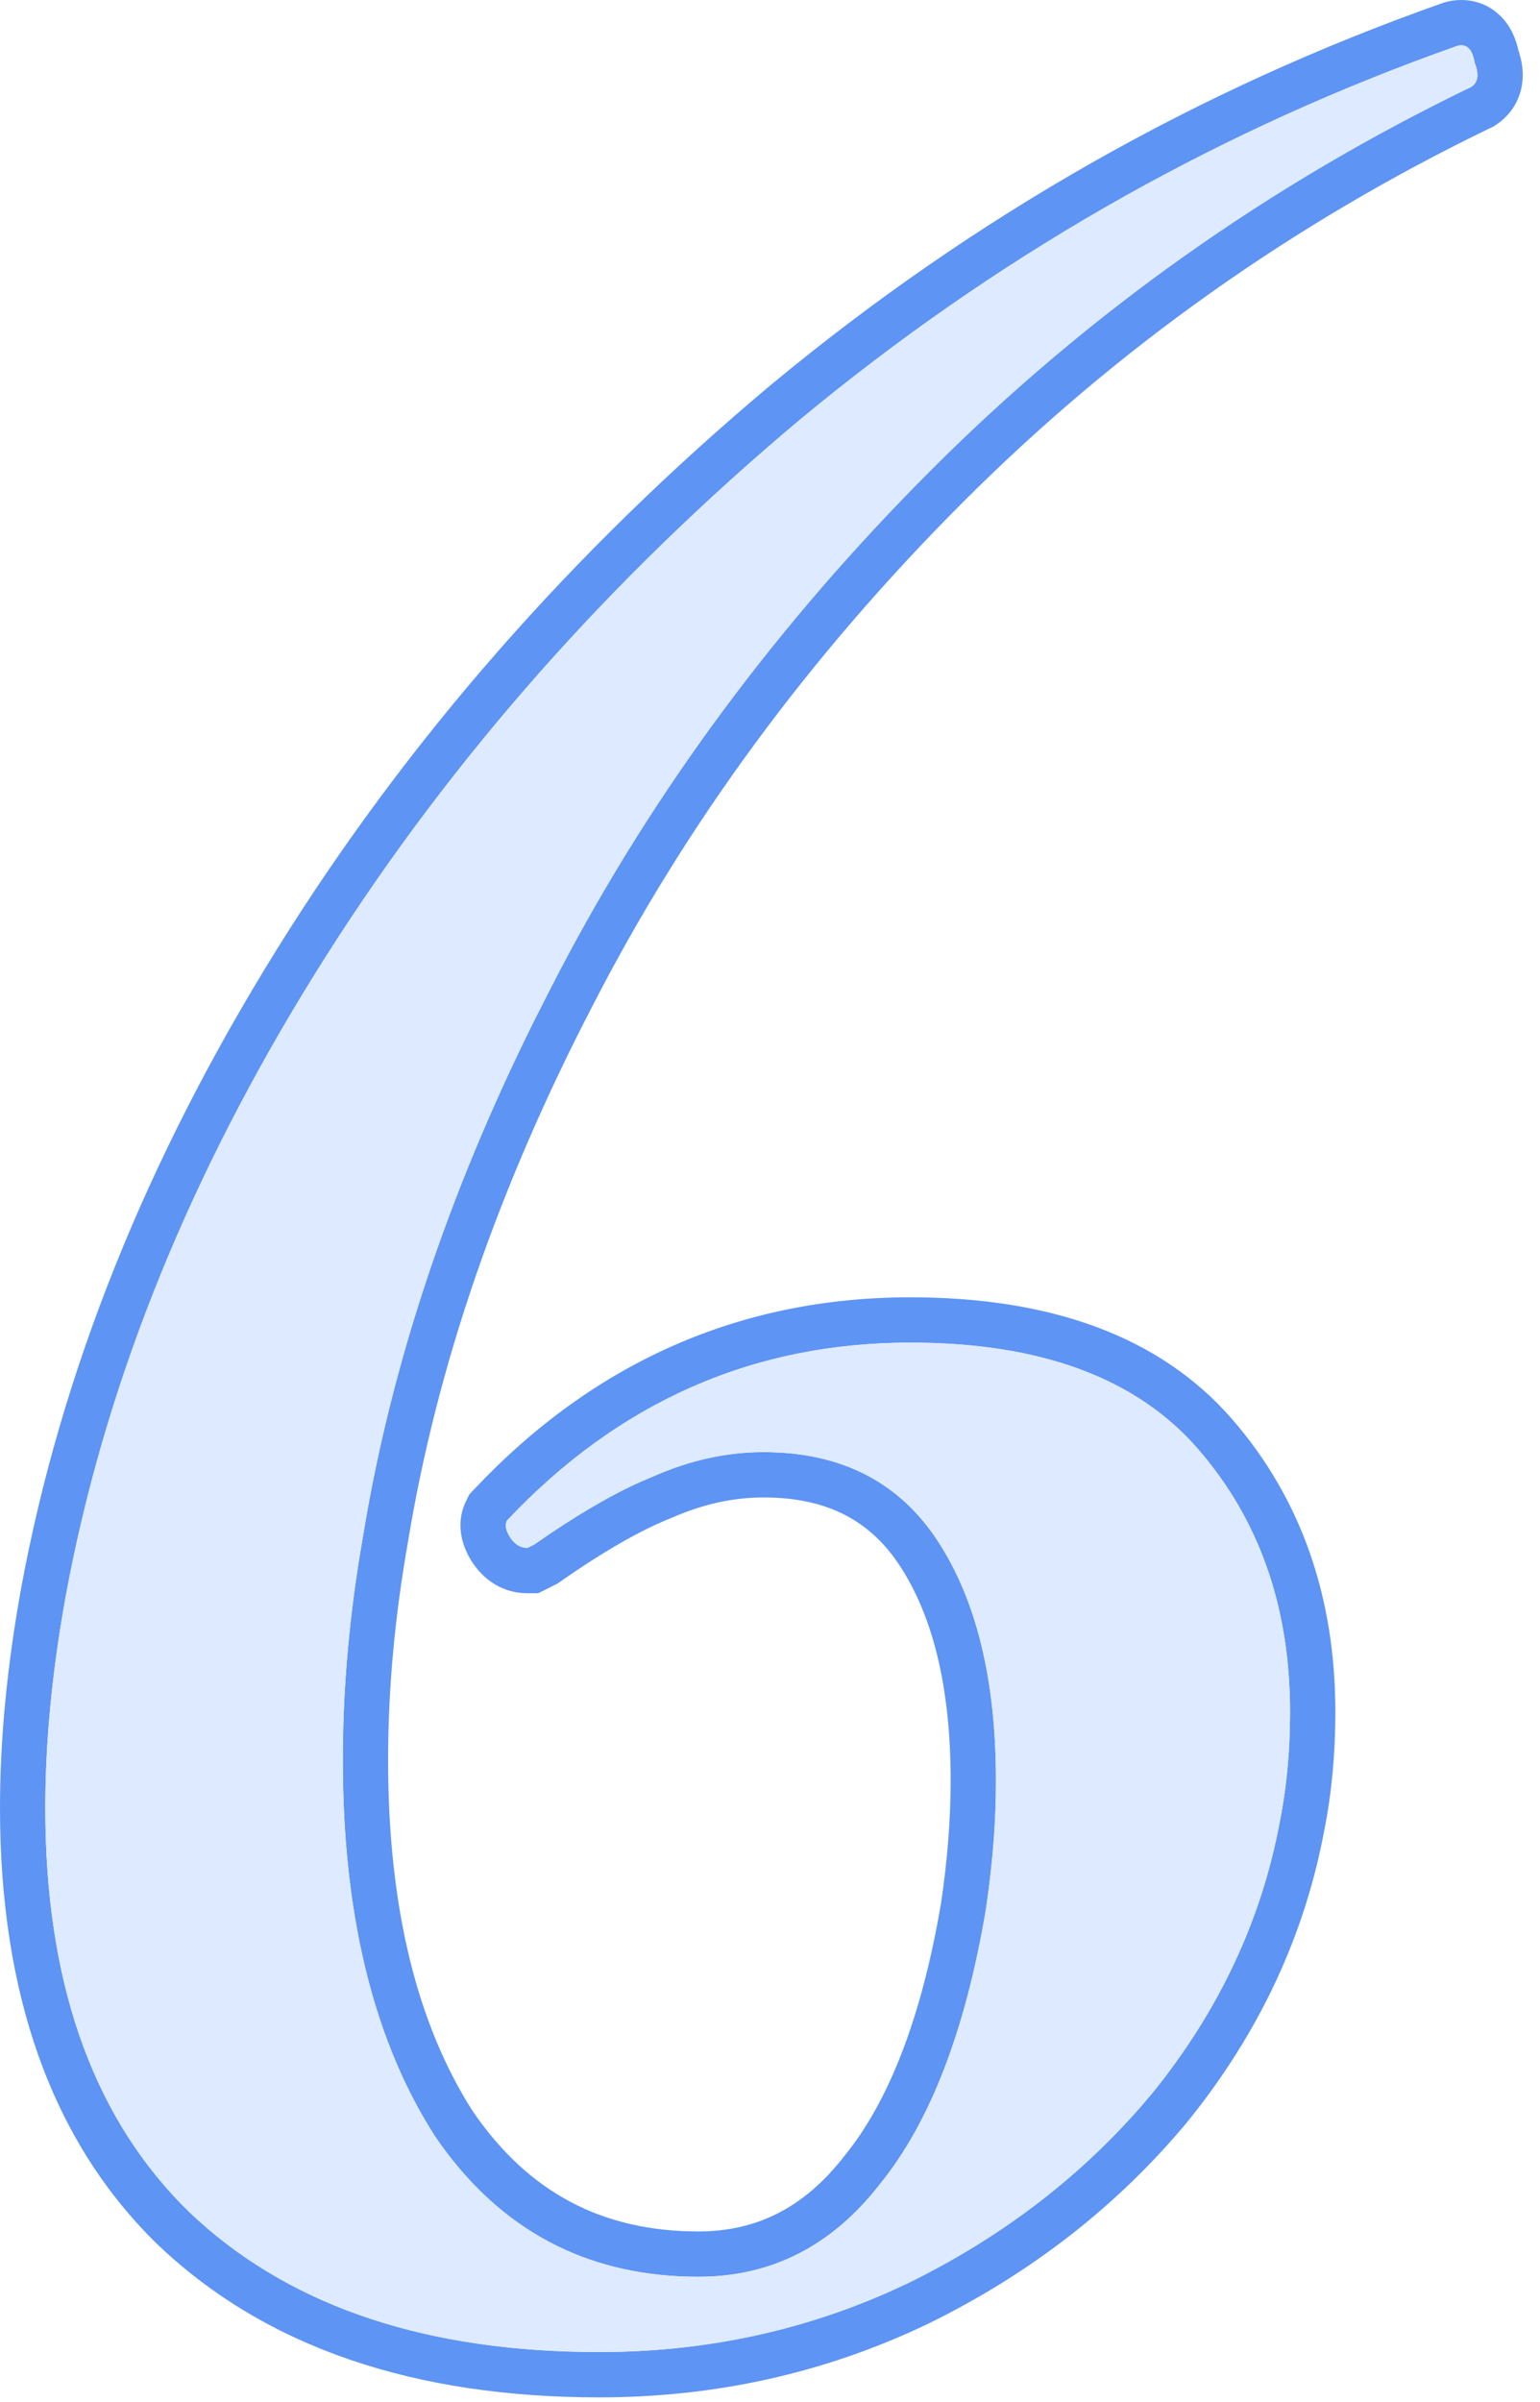 <?xml version="1.0" encoding="UTF-8"?> <svg xmlns="http://www.w3.org/2000/svg" width="68" height="106" viewBox="0 0 68 106" fill="none"><path d="M15.137 77.671C15.137 74.852 15.368 71.956 15.83 68.983L16.043 67.705C17.27 60.249 19.779 52.705 23.572 45.072L24.348 43.545C28.443 35.548 33.815 28.166 40.461 21.397L41.108 20.744C48.054 13.798 56.008 8.161 64.967 3.832C65.269 3.631 65.318 3.279 65.117 2.775C65.016 2.171 64.765 1.92 64.362 2.02L63.374 2.374C53.189 6.089 43.854 11.458 35.37 18.48L34.563 19.161C26.268 26.238 19.39 34.164 13.929 42.941L13.406 43.791C8.064 52.574 4.563 61.451 2.905 70.423C2.301 73.745 2 76.866 2 79.785L2.006 80.507C2.134 87.906 4.246 93.605 8.342 97.603C12.535 101.602 18.335 103.663 25.74 103.788L26.462 103.794C30.992 103.794 35.256 102.909 39.255 101.14L40.052 100.774C44.11 98.793 47.549 96.191 50.368 92.971L50.924 92.318C53.843 88.694 55.705 84.717 56.511 80.389C56.775 79.068 56.923 77.669 56.956 76.194L56.964 75.557C56.964 71.071 55.688 67.293 53.138 64.225L52.887 63.93C50.169 60.809 45.94 59.249 40.202 59.249C33.257 59.249 27.317 61.866 22.385 67.101L22.354 67.179C22.298 67.366 22.359 67.592 22.535 67.856C22.711 68.121 22.927 68.269 23.18 68.302L23.291 68.309L23.593 68.158C25.355 66.925 26.924 66 28.3 65.384L28.878 65.138C30.488 64.433 32.099 64.081 33.71 64.081L34.028 64.085C37.292 64.164 39.752 65.472 41.41 68.007C43.121 70.624 43.977 74.148 43.977 78.577L43.971 79.262C43.938 80.869 43.789 82.554 43.524 84.315C42.618 89.65 41.058 93.677 38.844 96.395C36.73 99.113 34.062 100.472 30.841 100.472V98.472C33.397 98.472 35.499 97.436 37.265 95.167L37.279 95.149L37.293 95.132C39.201 92.79 40.675 89.147 41.552 83.987C41.838 82.072 41.977 80.269 41.977 78.577C41.977 74.382 41.164 71.284 39.736 69.102C38.434 67.11 36.533 66.081 33.71 66.081C32.4 66.081 31.061 66.367 29.68 66.971L29.65 66.983L29.62 66.995C28.305 67.521 26.684 68.436 24.739 69.797L24.619 69.881L24.487 69.947L24.185 70.098L23.763 70.309H23.291C22.179 70.309 21.357 69.695 20.871 68.966C20.529 68.453 20.01 67.379 20.596 66.207L20.727 65.943L20.929 65.73C26.224 60.11 32.684 57.249 40.202 57.249C46.285 57.249 51.167 58.91 54.395 62.616C57.468 66.145 58.964 70.505 58.964 75.557C58.964 77.385 58.802 79.129 58.472 80.781C57.6 85.444 55.59 89.713 52.481 93.572L52.464 93.594C49.354 97.347 45.5 100.339 40.93 102.571L40.92 102.575L40.911 102.58C36.406 104.725 31.581 105.794 26.462 105.794C18.354 105.794 11.763 103.628 6.962 99.051L6.953 99.042L6.944 99.034C2.221 94.424 1.88898e-05 87.9 0 79.785C0 76.729 0.315 73.487 0.938 70.065L0.938 70.059C2.701 60.522 6.479 51.129 12.23 41.885C17.986 32.635 25.277 24.321 34.087 16.945L34.096 16.938C43.033 9.542 52.903 3.938 63.698 0.134L63.786 0.103L63.878 0.08C64.627 -0.107 65.555 0.006 66.268 0.719C66.751 1.202 66.953 1.792 67.049 2.233C67.185 2.631 67.291 3.14 67.211 3.699C67.103 4.451 66.69 5.087 66.076 5.496L65.961 5.573L65.837 5.633C57.077 9.865 49.308 15.373 42.523 22.158C35.715 28.965 30.255 36.399 26.128 44.457L26.123 44.466C21.979 52.459 19.286 60.312 18.016 68.03L18.015 68.041L18.012 68.053C17.426 71.369 17.137 74.575 17.137 77.671C17.137 84.252 18.442 89.367 20.879 93.173C23.329 96.75 26.587 98.472 30.841 98.472V100.472L30.381 100.466C25.819 100.345 22.185 98.41 19.48 94.662L19.214 94.281C16.581 90.185 15.223 84.861 15.141 78.309L15.137 77.671Z" fill="#5E94F3"></path><path d="M15.137 77.671C15.137 74.852 15.368 71.956 15.83 68.983L16.043 67.705C17.27 60.249 19.779 52.705 23.572 45.072L24.348 43.545C28.443 35.548 33.815 28.166 40.461 21.397L41.108 20.744C48.054 13.798 56.008 8.161 64.967 3.832C65.269 3.631 65.318 3.279 65.117 2.775C65.016 2.171 64.765 1.92 64.362 2.02L63.374 2.374C53.189 6.089 43.854 11.458 35.37 18.48L34.563 19.161C26.268 26.238 19.39 34.164 13.929 42.941L13.406 43.791C8.064 52.574 4.563 61.451 2.905 70.423C2.301 73.745 2 76.866 2 79.785L2.006 80.507C2.134 87.906 4.246 93.605 8.342 97.603C12.535 101.602 18.335 103.663 25.74 103.788L26.462 103.794C30.992 103.794 35.256 102.909 39.255 101.14L40.052 100.774C44.11 98.793 47.549 96.191 50.368 92.971L50.924 92.318C53.843 88.694 55.705 84.717 56.511 80.389C56.775 79.068 56.923 77.669 56.956 76.194L56.964 75.557C56.964 71.071 55.688 67.293 53.138 64.225L52.887 63.93C50.169 60.809 45.94 59.249 40.202 59.249C33.257 59.249 27.317 61.866 22.385 67.101L22.354 67.179C22.298 67.366 22.359 67.592 22.535 67.856C22.711 68.121 22.927 68.269 23.18 68.302L23.291 68.309L23.593 68.158C25.355 66.925 26.924 66 28.3 65.384L28.878 65.138C30.488 64.433 32.099 64.081 33.71 64.081L34.028 64.085C37.292 64.164 39.752 65.472 41.41 68.007C43.121 70.624 43.977 74.148 43.977 78.577L43.971 79.262C43.938 80.869 43.789 82.554 43.524 84.315C42.618 89.65 41.058 93.677 38.844 96.395C36.73 99.113 34.062 100.472 30.841 100.472L30.381 100.466C25.819 100.345 22.185 98.41 19.48 94.662L19.214 94.281C16.581 90.185 15.223 84.861 15.141 78.309L15.137 77.671Z" fill="#DEEAFF"></path></svg> 